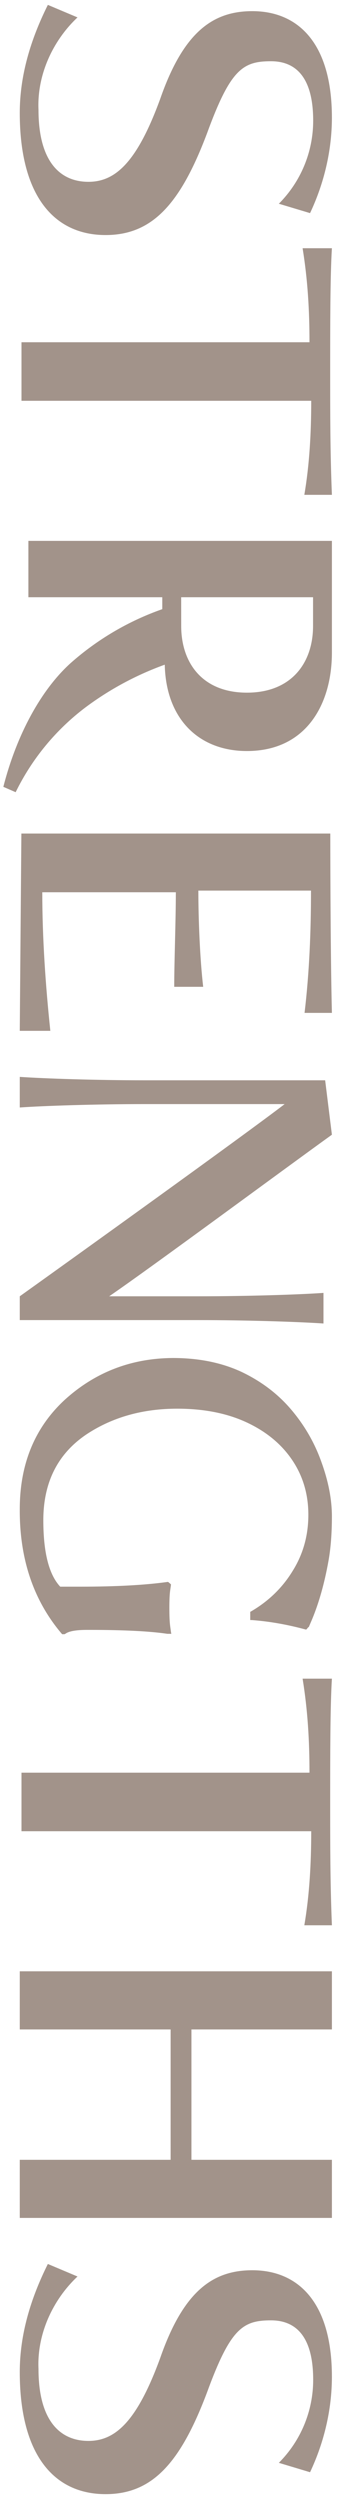 <svg width="21" height="152" viewBox="0 0 21 152" fill="none" xmlns="http://www.w3.org/2000/svg">
<path d="M4.718 1.059C3.198 2.487 2.248 4.583 2.343 6.678C2.343 9.725 3.578 11.059 5.383 11.059C6.998 11.059 8.328 9.916 9.753 6.011C11.178 1.916 12.983 0.678 15.358 0.678C18.113 0.678 20.203 2.583 20.203 7.154C20.203 9.154 19.728 11.154 18.873 12.963L16.973 12.392C18.303 11.059 19.063 9.249 19.063 7.344C19.063 4.487 17.828 3.725 16.498 3.725C14.788 3.725 14.028 4.202 12.603 8.106C10.988 12.392 9.278 14.297 6.428 14.297C3.293 14.297 1.203 11.916 1.203 6.868C1.203 4.583 1.868 2.392 2.913 0.297L4.718 1.059Z" fill="#A2938A"/>
<path d="M1.203 20.817H18.838C18.838 18.875 18.733 17.04 18.419 15.098H20.203C20.098 16.824 20.098 19.738 20.098 22.652C20.098 25.241 20.098 27.508 20.203 30.098H18.524C18.838 28.263 18.944 26.321 18.944 24.378L1.308 24.378V20.817H1.203Z" fill="#A2938A"/>
<path d="M0.203 47.858C1.028 44.631 2.528 41.929 4.303 40.328C5.932 38.885 7.825 37.772 9.878 37.051V36.326H1.728V32.898H20.203V39.703C20.203 42.779 18.678 45.681 15.028 45.681C12.128 45.681 10.101 43.755 10.028 40.428C8.311 41.048 6.693 41.917 5.228 43.007C3.414 44.371 1.949 46.145 0.953 48.185L0.203 47.858ZM11.03 38.077C11.03 40.303 12.305 42.13 15.03 42.13C17.755 42.13 19.055 40.303 19.055 38.077V36.326H11.028L11.03 38.077Z" fill="#A2938A"/>
<path d="M1.301 50.699H20.105C20.105 50.699 20.105 57.641 20.203 61.608H18.538C18.832 59.129 18.93 56.65 18.93 54.17H12.074C12.074 55.955 12.172 58.336 12.368 60.022H10.605C10.605 58.435 10.703 56.055 10.703 54.27H2.574C2.574 57.046 2.77 59.922 3.064 62.699H1.203L1.301 50.699Z" fill="#A2938A"/>
<path d="M1.203 78.845C4.387 76.569 14.76 69.121 17.327 67.155H8.803C5.825 67.155 2.641 67.259 1.203 67.362L1.203 65.5C2.744 65.603 5.825 65.707 8.803 65.707C10.241 65.707 11.884 65.707 13.527 65.707C16.711 65.707 19.792 65.707 19.792 65.707L20.203 69.017C17.327 71.086 9.214 77.086 6.646 78.845H12.09C15.068 78.845 18.252 78.741 19.69 78.638V80.5C18.149 80.397 15.068 80.293 12.09 80.293H1.203V78.845Z" fill="#A2938A"/>
<path d="M10.524 82.598C12.085 82.598 13.472 82.876 14.682 83.434C15.893 84.008 16.905 84.772 17.718 85.728C18.53 86.684 19.144 87.744 19.558 88.907C19.988 90.086 20.203 91.193 20.203 92.229C20.203 93.281 20.131 94.197 19.988 94.977C19.749 96.3 19.422 97.463 19.008 98.467L18.793 98.969H18.769L18.65 99.112H18.602C17.487 98.809 16.395 98.618 15.328 98.538H15.232V98.037L15.28 98.013C16.347 97.391 17.192 96.571 17.813 95.551C18.451 94.531 18.769 93.392 18.769 92.133C18.769 90.891 18.443 89.783 17.789 88.811C17.136 87.84 16.212 87.075 15.017 86.517C13.822 85.96 12.412 85.681 10.787 85.681C8.7 85.681 6.875 86.191 5.314 87.21C3.53 88.389 2.637 90.142 2.637 92.468C2.637 94.428 2.98 95.774 3.665 96.507H4.884C7.051 96.507 8.819 96.411 10.189 96.22H10.237L10.405 96.364V96.411L10.357 96.746C10.325 96.969 10.309 97.32 10.309 97.797C10.309 98.291 10.325 98.658 10.357 98.897L10.405 99.255L10.428 99.375H10.189C9.122 99.216 7.545 99.136 5.457 99.136H5.29C4.621 99.136 4.183 99.216 3.976 99.375L3.928 99.399H3.784L3.761 99.375C2.04 97.351 1.187 94.826 1.203 91.799C1.203 89.042 2.119 86.82 3.952 85.131C5.8 83.458 7.991 82.614 10.524 82.598Z" fill="#A2938A"/>
<path d="M1.203 107.821H18.838C18.838 105.879 18.733 104.044 18.419 102.102H20.203C20.098 103.828 20.098 106.742 20.098 109.656C20.098 112.245 20.098 114.512 20.203 117.102H18.524C18.838 115.267 18.944 113.325 18.944 111.382H1.308V107.821H1.203Z" fill="#A2938A"/>
<path d="M1.203 131.367H10.386L10.386 123.438H1.203L1.203 119.902H20.203L20.203 123.438H11.653L11.653 131.367H20.203V134.902H1.203V131.367Z" fill="#A2938A"/>
<path d="M4.718 138.465C3.198 139.894 2.248 141.989 2.343 144.084C2.343 147.132 3.578 148.465 5.383 148.465C6.998 148.465 8.328 147.322 9.753 143.417C11.178 139.322 12.983 138.084 15.358 138.084C18.113 138.084 20.203 139.989 20.203 144.56C20.203 146.56 19.728 148.56 18.873 150.37L16.973 149.798C18.303 148.465 19.063 146.656 19.063 144.751C19.063 141.894 17.828 141.132 16.498 141.132C14.788 141.132 14.028 141.608 12.603 145.513C10.988 149.798 9.278 151.703 6.428 151.703C3.293 151.703 1.203 149.322 1.203 144.275C1.203 141.989 1.868 139.798 2.913 137.703L4.718 138.465Z" fill="#A2938A"/>
</svg>
